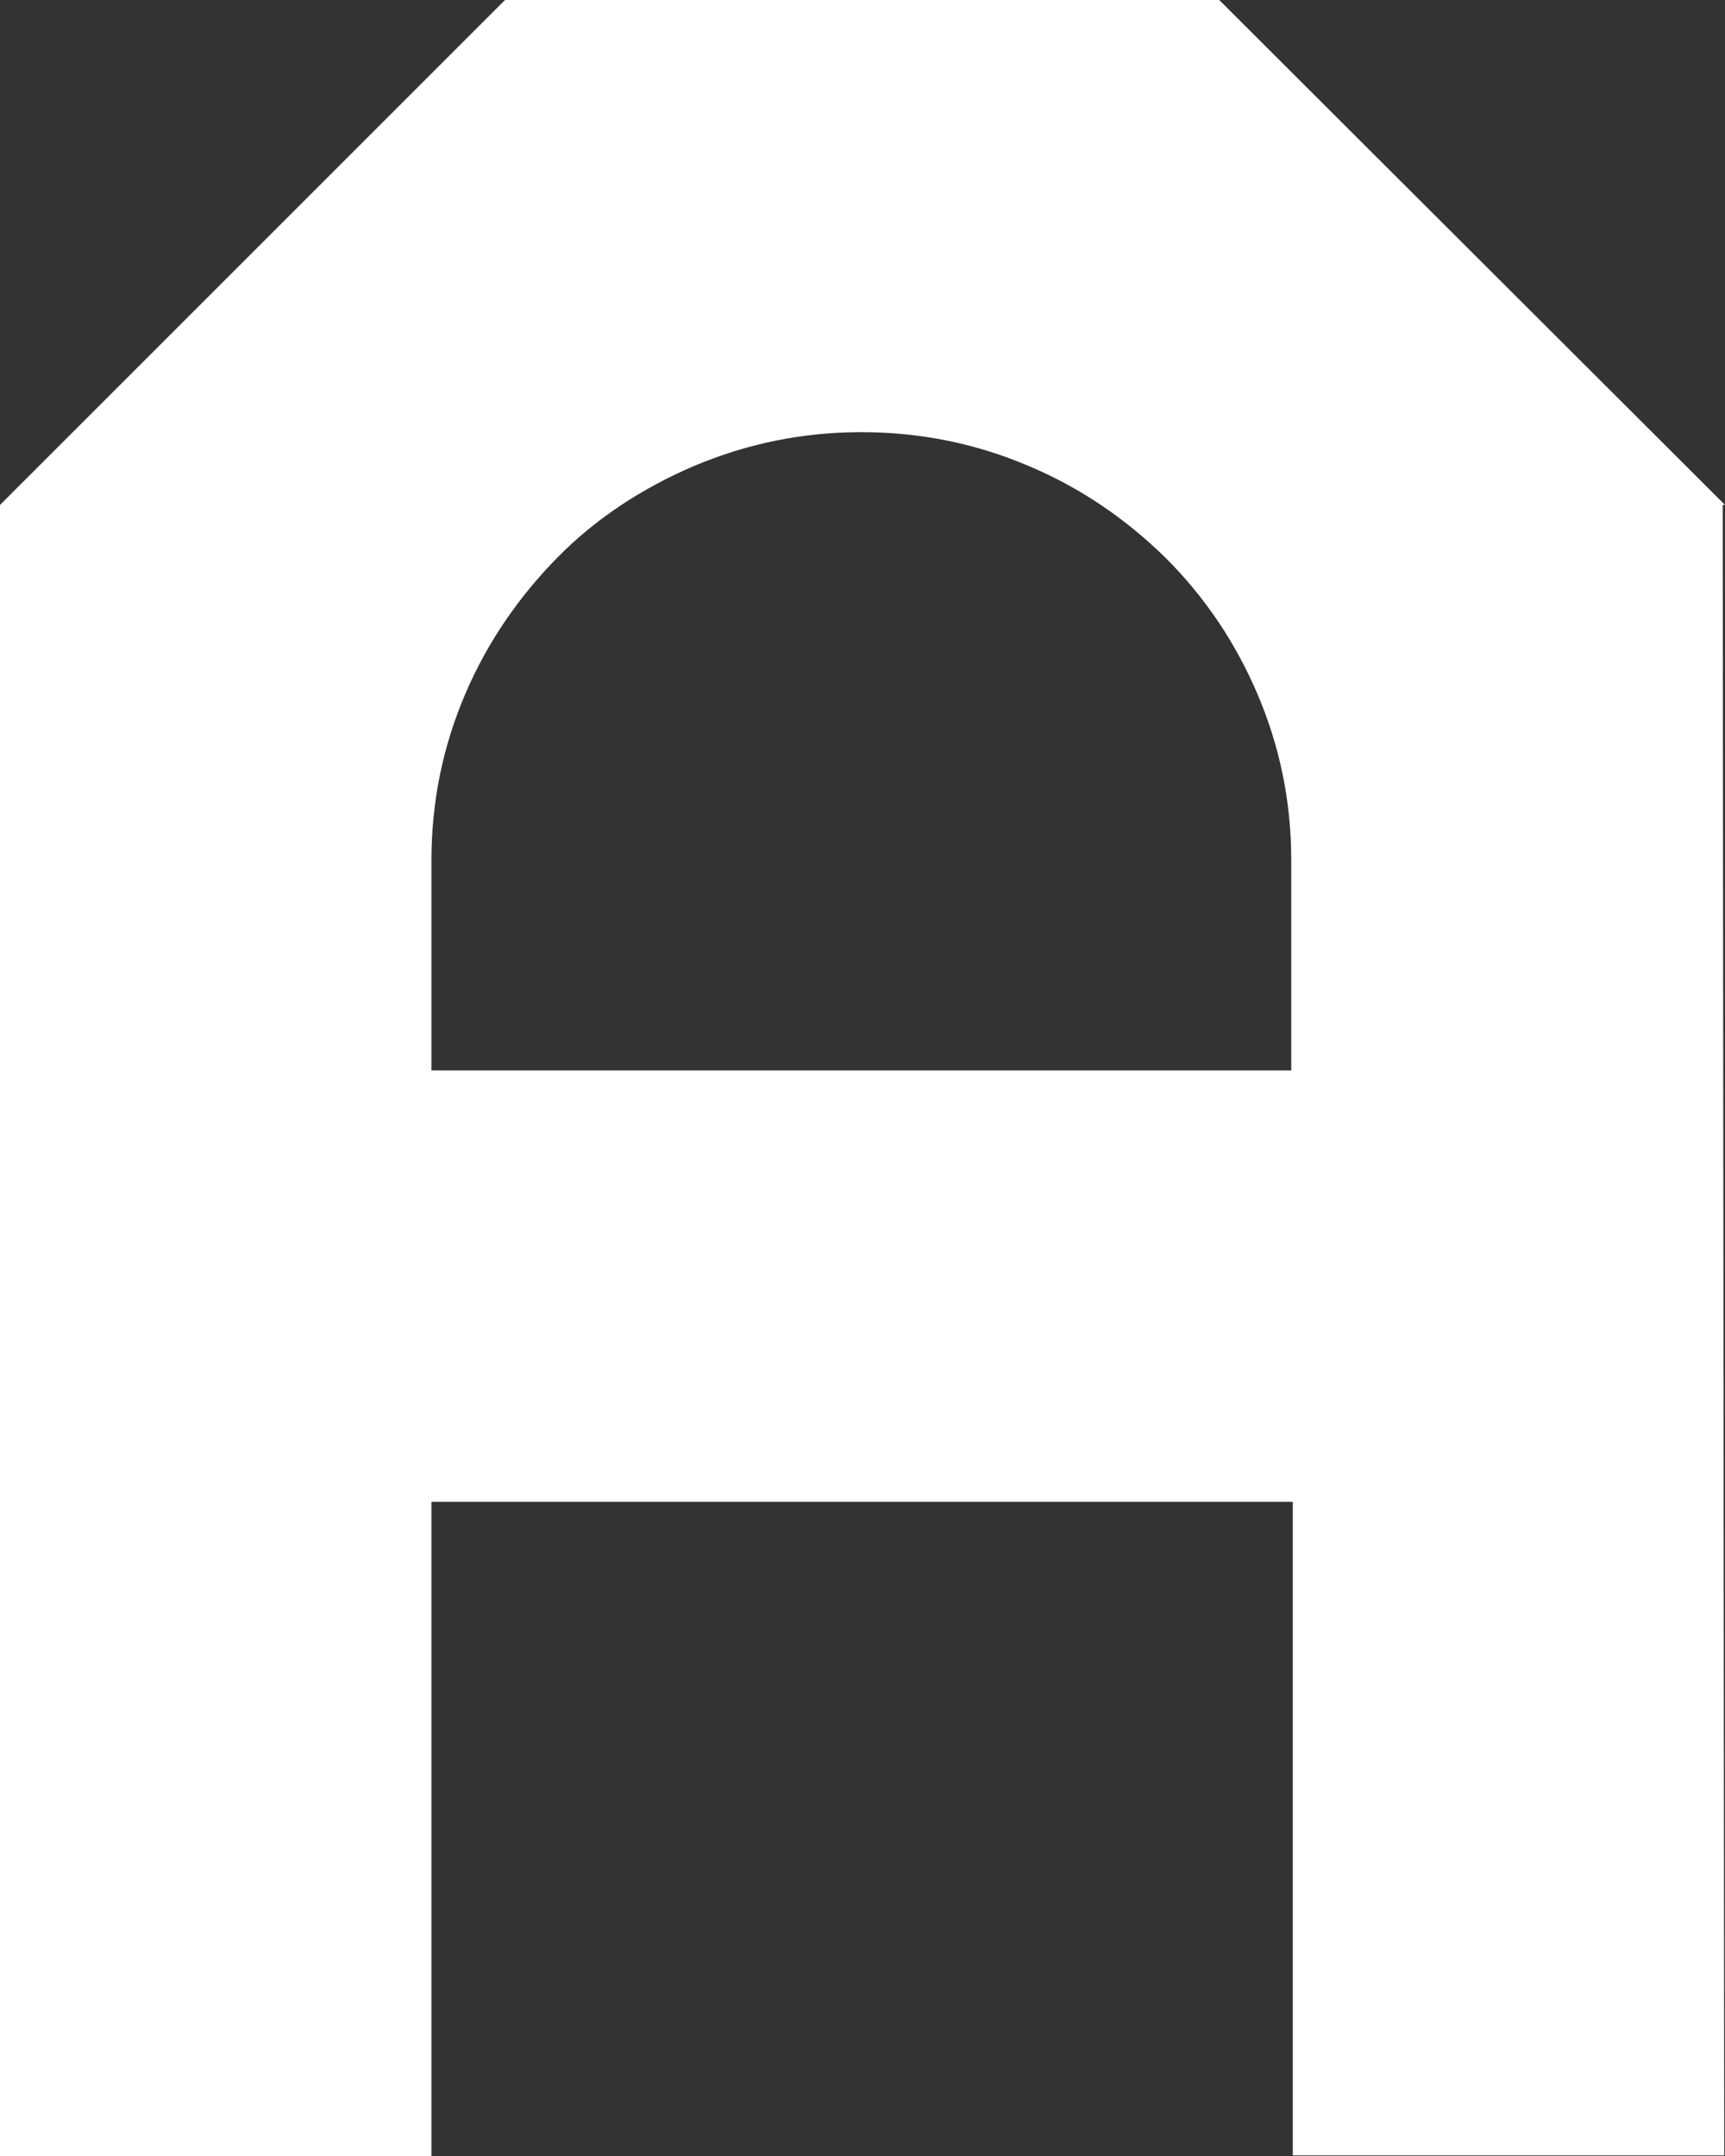 <svg xmlns="http://www.w3.org/2000/svg" xmlns:xlink="http://www.w3.org/1999/xlink" id="&#x30EC;&#x30A4;&#x30E4;&#x30FC;_1" x="0px" y="0px" viewBox="0 0 22.51 28.14" style="enable-background:new 0 0 22.51 28.14;" xml:space="preserve"><rect x="0" y="0" width="22.51" height="28.14" fill="#333333" stroke="none"/><style type="text/css">	.st0{fill:#FFFFFF;}</style><path class="st0" d="M15.91,0H6.59L0,6.59v21.55h5.63V19.6h11.24v8.53h5.63L22.48,6.59h0.03L15.91,0z M5.63,13.97v-2.74 c0-0.77,0.15-1.49,0.44-2.17s0.7-1.27,1.2-1.78s1.11-0.91,1.79-1.2c0.69-0.29,1.41-0.44,2.18-0.44c0.77,0,1.5,0.15,2.18,0.44 c0.69,0.29,1.28,0.7,1.79,1.2c0.51,0.51,0.91,1.1,1.2,1.78c0.29,0.68,0.44,1.4,0.44,2.17v2.74H5.63z"></path></svg>